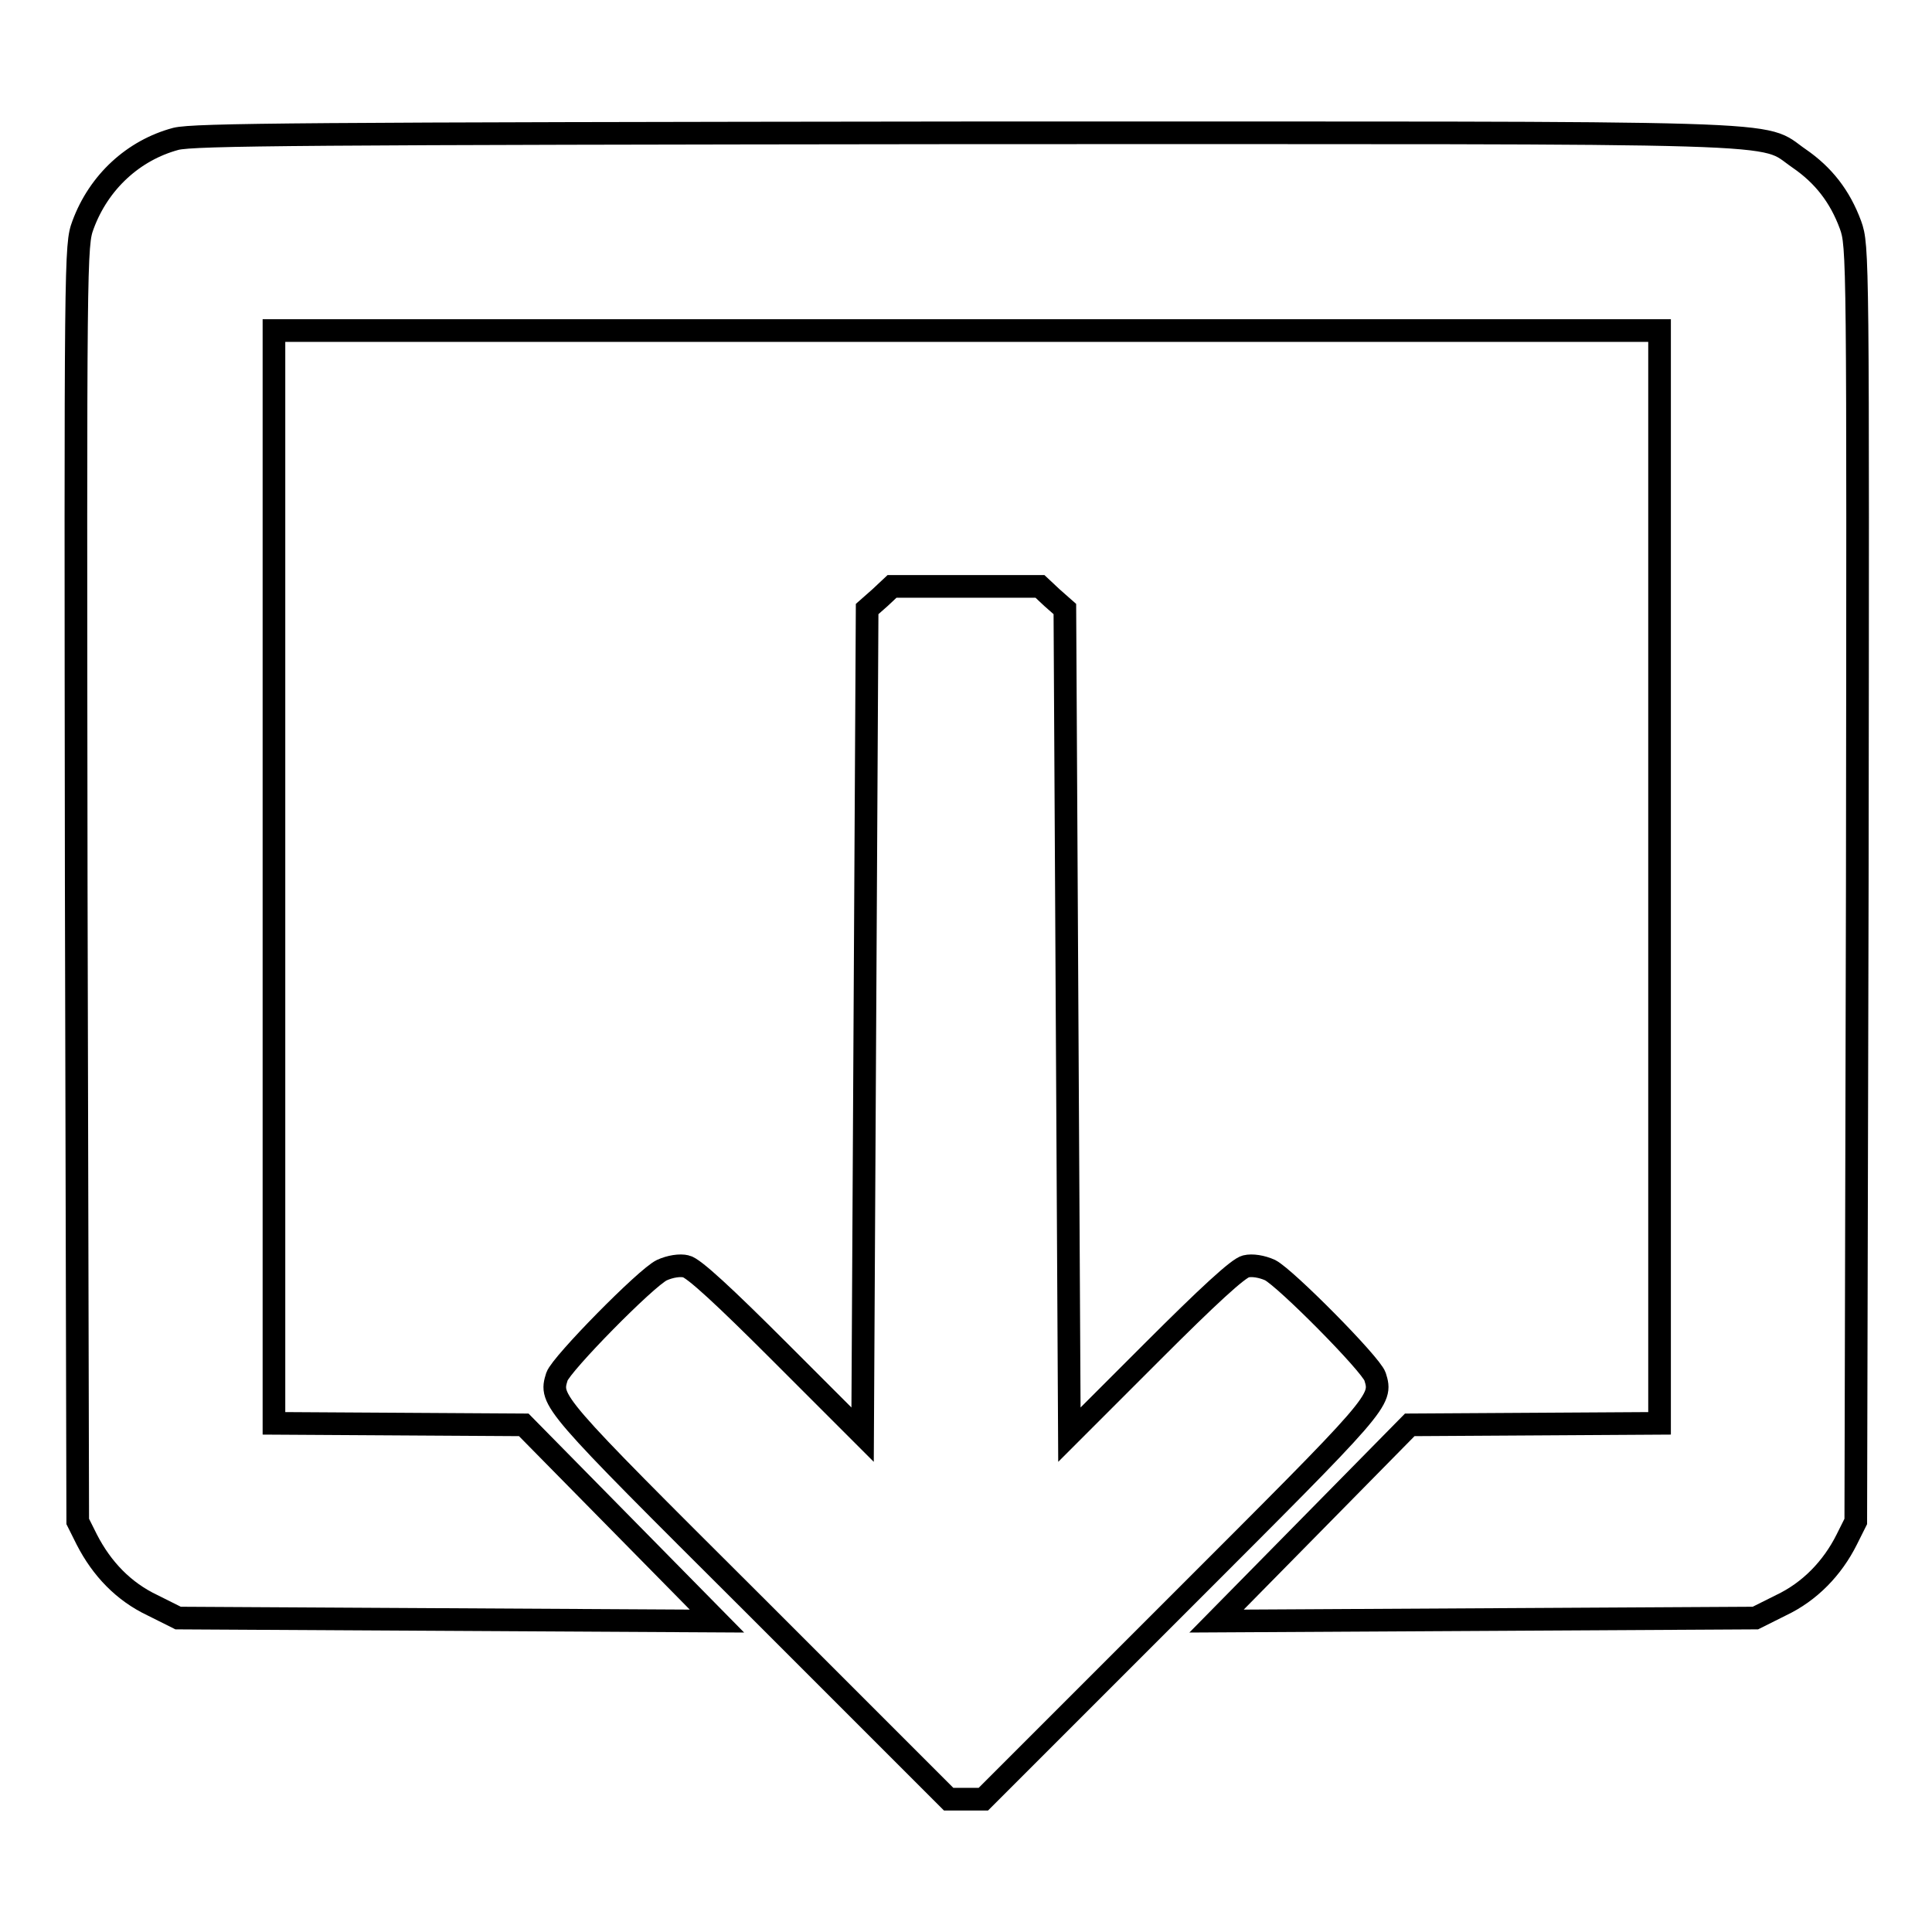 <?xml version="1.0" encoding="utf-8"?>
<!-- Svg Vector Icons : http://www.onlinewebfonts.com/icon -->
<!DOCTYPE svg PUBLIC "-//W3C//DTD SVG 1.1//EN" "http://www.w3.org/Graphics/SVG/1.1/DTD/svg11.dtd">
<svg version="1.1" xmlns="http://www.w3.org/2000/svg" xmlns:xlink="http://www.w3.org/1999/xlink" x="0px" y="0px" viewBox="0 0 256 256" enable-background="new 0 0 256 256" xml:space="preserve">
<g><g><g><path stroke-width="3" fill-opacity="0" stroke="#000000"  d="M23.3,18.4c-5.6,1.5-10.2,5.7-12.3,11.4c-1,2.7-1,3.7-0.9,87.3l0.2,84.5l1.2,2.4c2,3.9,4.9,6.9,8.7,8.7l3.4,1.7l35.7,0.2l35.7,0.2l-12.8-13l-12.8-13l-16.5-0.1l-16.6-0.1v-72.4V43.8H128h91.9v72.4v72.4l-16.5,0.1l-16.6,0.1l-12.8,13l-12.8,13l35.7-0.2l35.7-0.2l3.4-1.7c3.8-1.8,6.8-4.9,8.7-8.7l1.2-2.4l0.2-84.5c0.1-83.6,0.1-84.5-0.9-87.3c-1.4-3.8-3.6-6.6-6.8-8.8c-5.4-3.7,2.3-3.4-110.5-3.4C40.3,17.7,25.7,17.8,23.3,18.4z"/><path stroke-width="3" fill-opacity="0" stroke="#000000"  d="M116.6,79.2l-1.7,1.5l-0.3,54.7l-0.3,54.7l-11-11c-7.3-7.3-11.4-11.1-12.4-11.3c-0.8-0.2-2.1,0-3.2,0.5c-2.1,1-13.3,12.4-13.9,14.1c-1,3.2-0.9,3.3,26.1,30.2l25.8,25.8h2.3h2.3l25.8-25.8c26.9-26.9,27.1-27,26.1-30.2c-0.6-1.7-11.8-13-13.9-14.1c-1.1-0.5-2.4-0.7-3.2-0.5c-1,0.2-5.1,4-12.4,11.3l-11,11l-0.3-54.7l-0.3-54.7l-1.7-1.5l-1.6-1.5H128h-9.8L116.6,79.2z"/></g></g></g>
</svg>